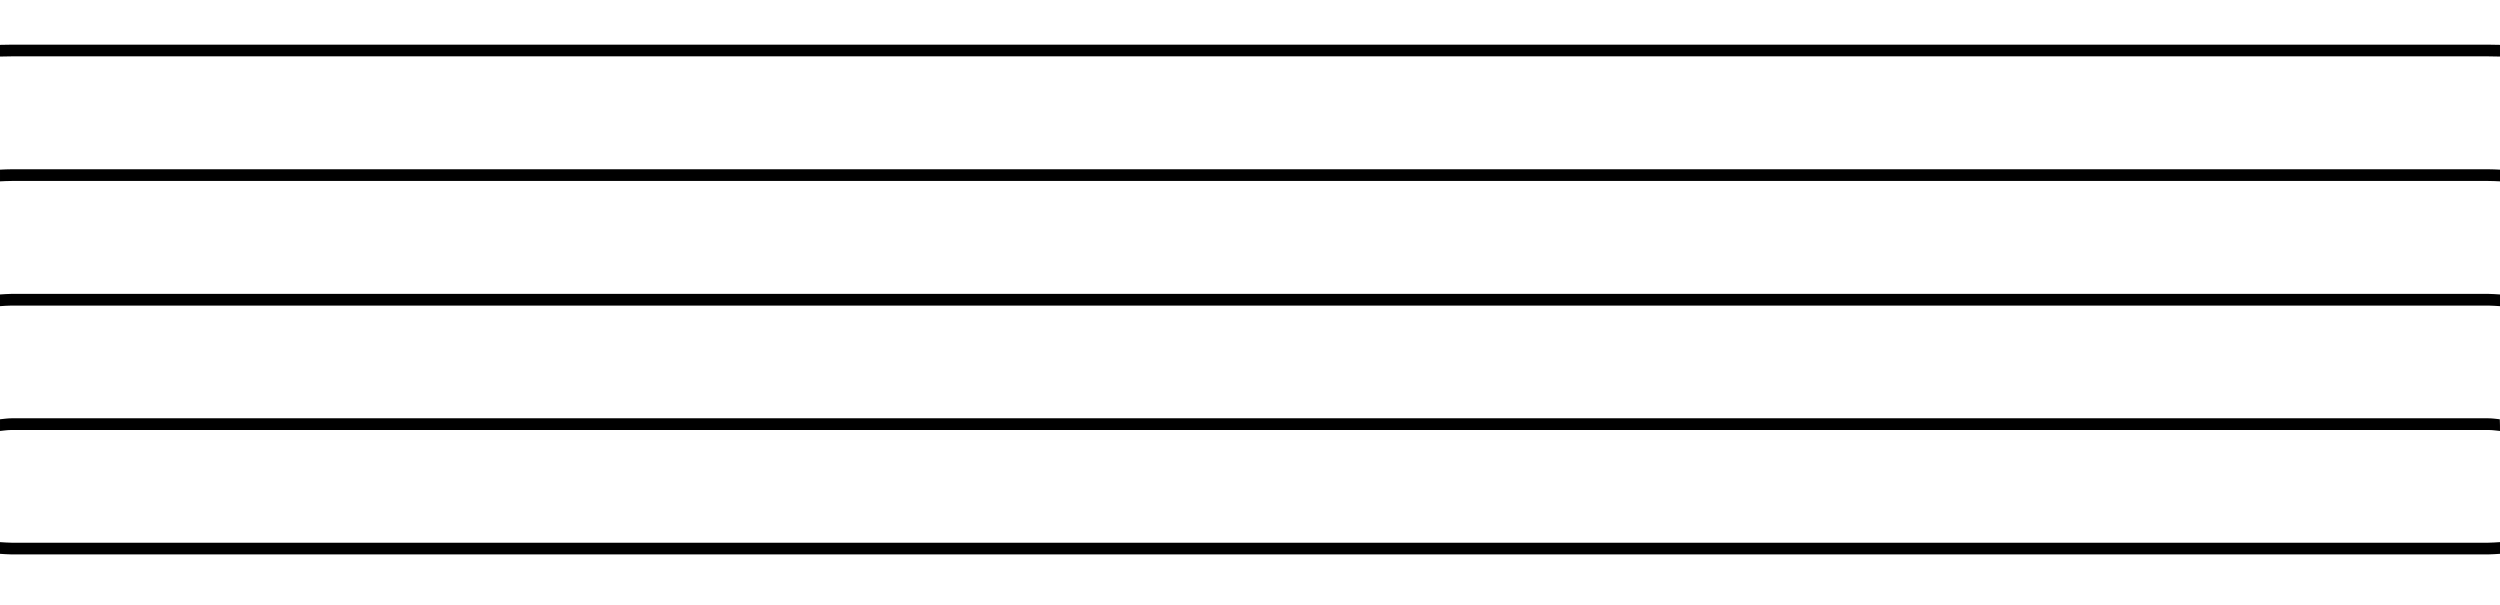<?xml version="1.0" encoding="utf-8"?>
<!-- Generator: Adobe Illustrator 25.1.0, SVG Export Plug-In . SVG Version: 6.00 Build 0)  -->
<svg version="1.1" id="Layer_1" xmlns="http://www.w3.org/2000/svg" xmlns:xlink="http://www.w3.org/1999/xlink" x="0px" y="0px"
	 viewBox="0 0 1282 310" style="enable-background:new 0 0 1282 310;" xml:space="preserve">
<g>
	<path d="M0,23c2,0,4-0.1,6-0.1c423.3,0,846.7,0,1270,0c2,0,4,0.1,6,0.1c0,2,0,4,0,6c-2,0-4-0.1-6-0.1c-423.3,0-846.7,0-1270,0
		c-2,0-4,0.1-6,0.1C0,27,0,25,0,23z"/>
	<path d="M1282,93c-2-0.1-4-0.2-6-0.2c-423.3,0-846.7,0-1270,0c-2,0-4,0.1-6,0.2c0-2,0-4,0-6c2-0.1,4-0.2,6-0.2
		c423.3,0,846.7,0,1270,0c2,0,4,0.1,6,0.2C1282,89,1282,91,1282,93z"/>
	<path d="M1282,157c-2-0.1-4-0.3-6-0.3c-423.4,0-846.7,0-1270.1,0c-2,0-4,0.2-6,0.3c0-2,0-4,0-6c2-0.1,4-0.3,6-0.3
		c423.4,0,846.7,0,1270.1,0c2,0,4,0.2,6,0.3C1282,153,1282,155,1282,157z"/>
	<path d="M1282,221c-2-0.2-3.9-0.5-5.9-0.5c-423.4,0-846.8,0-1270.2,0c-2,0-3.9,0.3-5.9,0.5c0-2,0-4,0-6c2-0.2,4-0.5,5.9-0.5
		c423.4,0,846.8,0,1270.1,0c2,0,4,0.3,5.9,0.5C1282,217,1282,219,1282,221z"/>
	<path d="M1282,284c-2,0.1-4,0.3-6,0.3c-423.4,0-846.7,0-1270.1,0c-2,0-4-0.2-6-0.3c0-2,0-4,0-6c2,0.1,4,0.3,6,0.3
		c423.4,0,846.7,0,1270.1,0c2,0,4-0.2,6-0.3C1282,280,1282,282,1282,284z"/>
</g>
</svg>
